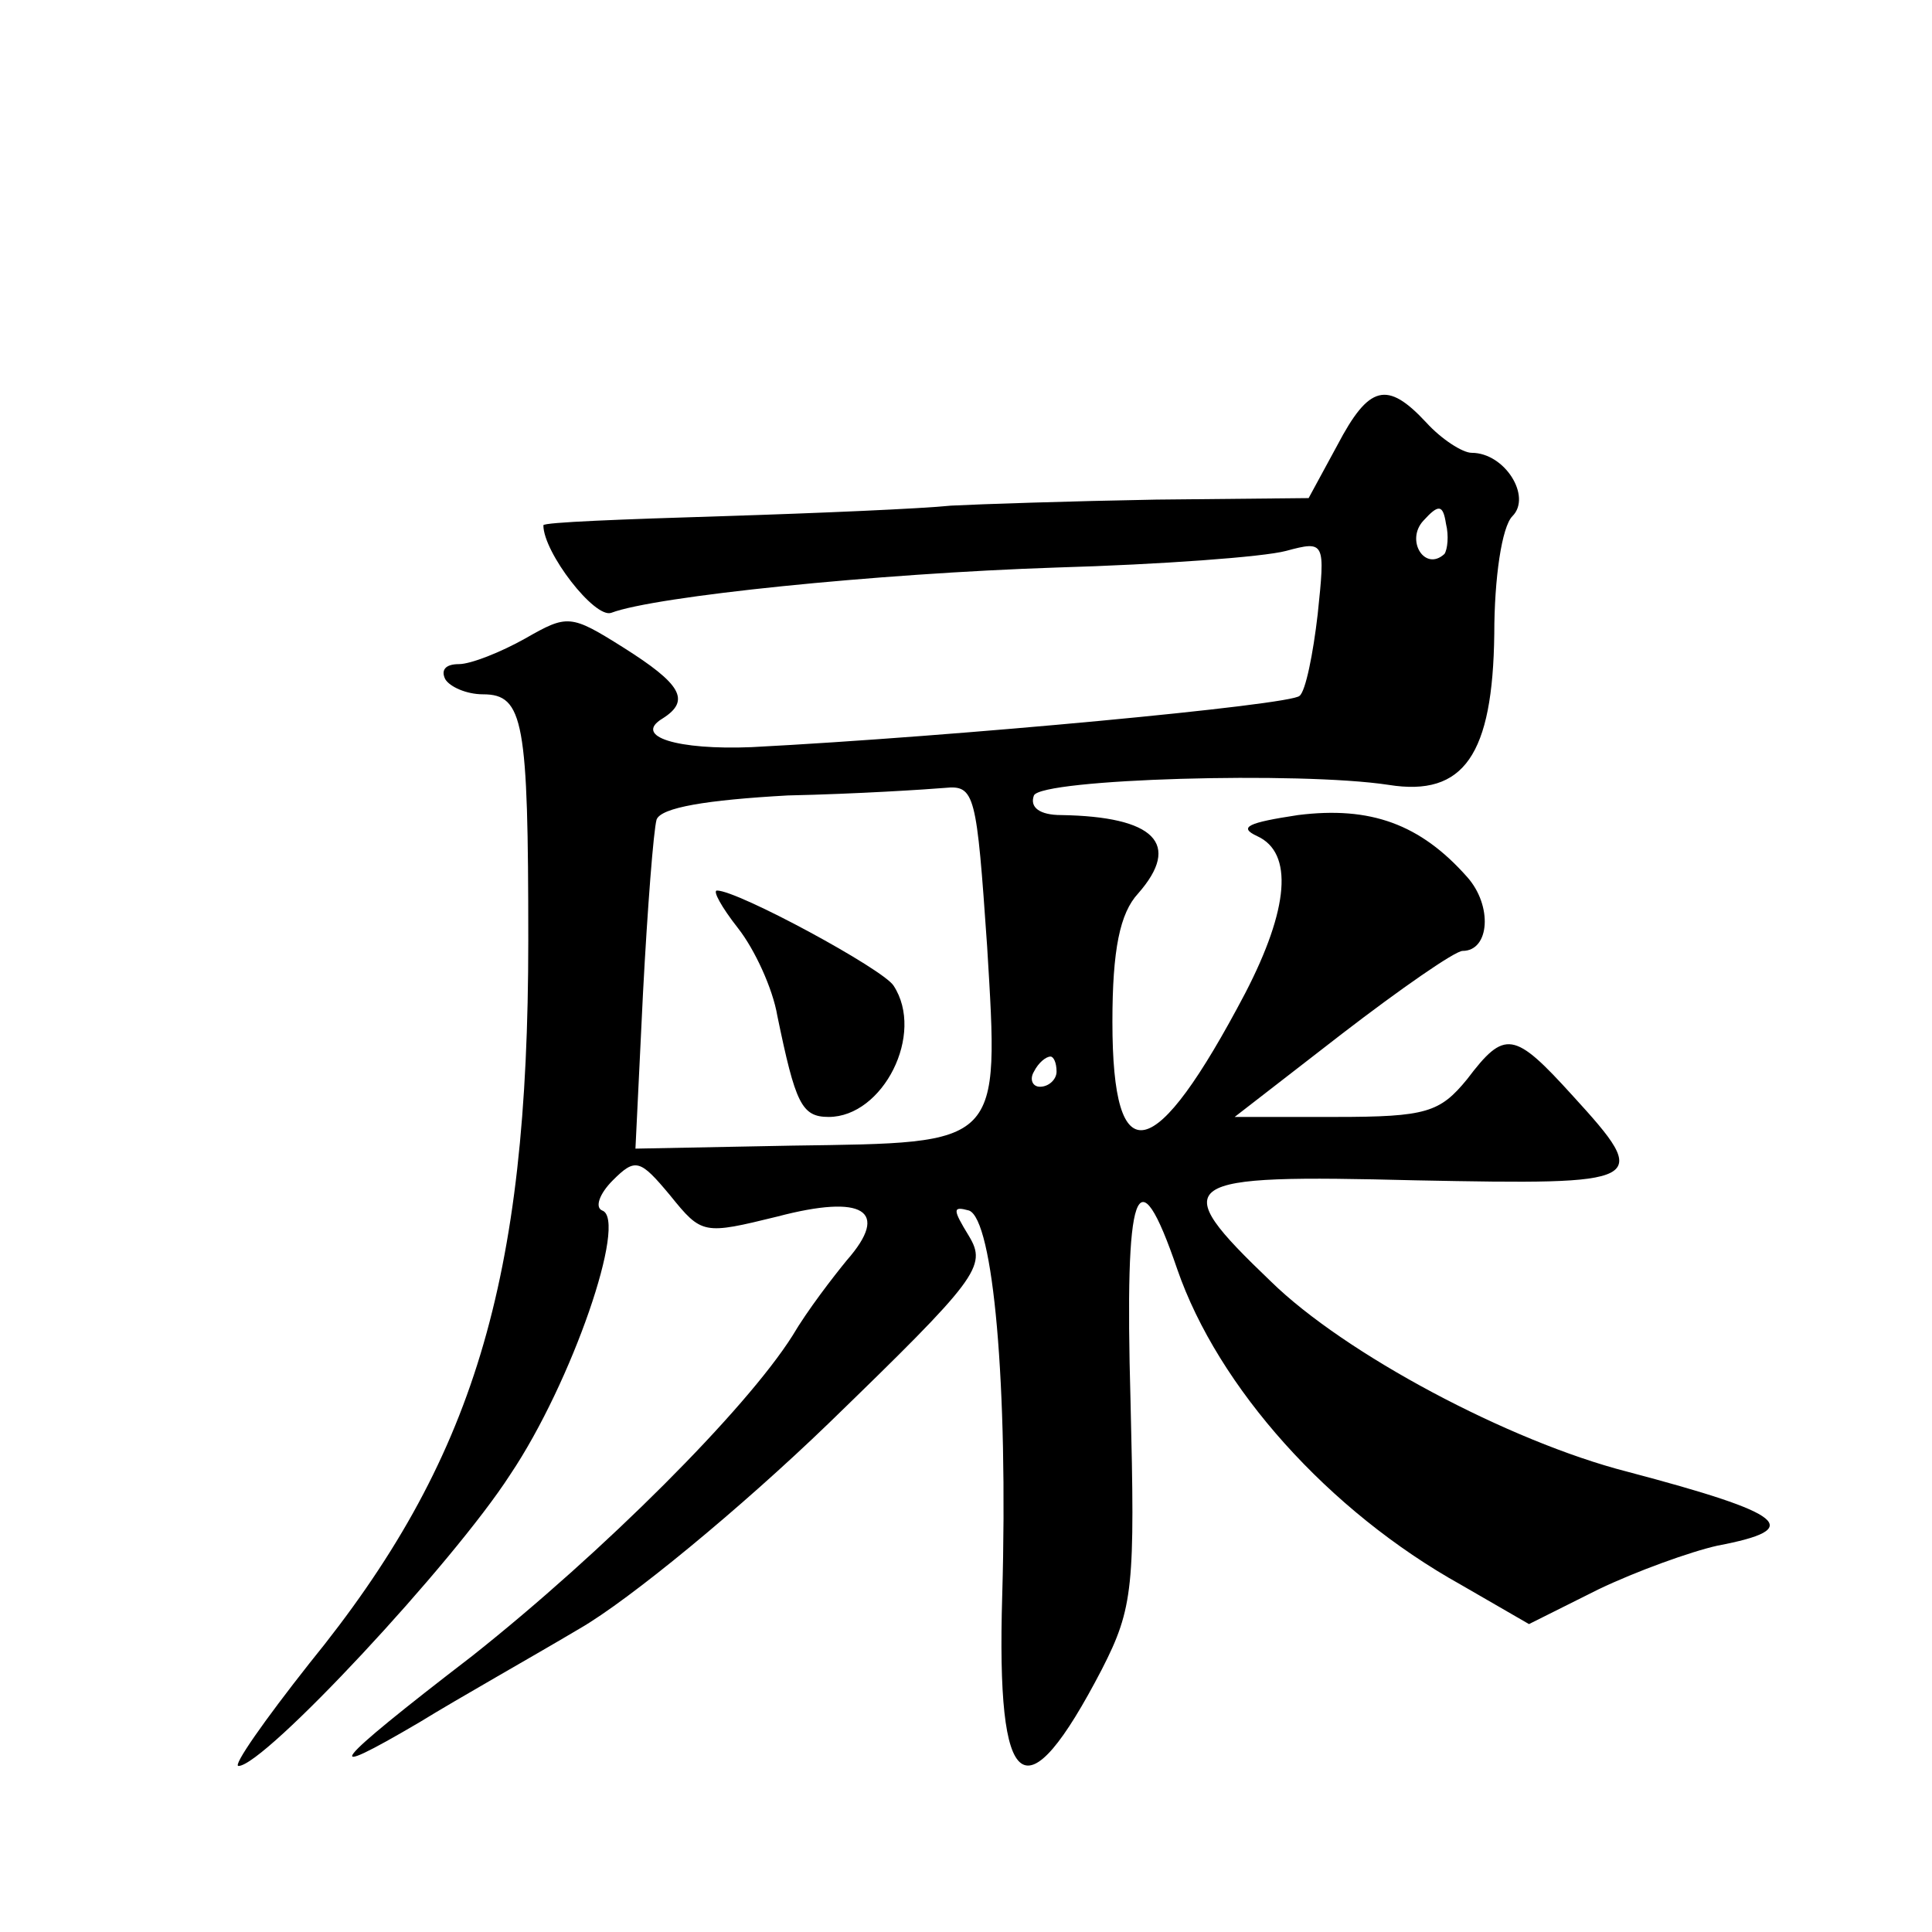 <?xml version="1.0" standalone="no"?>
<!DOCTYPE svg PUBLIC "-//W3C//DTD SVG 20010904//EN"
 "http://www.w3.org/TR/2001/REC-SVG-20010904/DTD/svg10.dtd">
<svg version="1.0" xmlns="http://www.w3.org/2000/svg"
 width="128pt" height="128pt" viewBox="0 0 128 128"
 preserveAspectRatio="xMidYMid meet">
<g transform="translate(0,128) scale(0.1,-0.1)"
fill="#0" stroke="none">
<path d="M886 985 l-19 -35 -101 -1 c-56 -1 -117 -3 -136 -4 -19 -2 -88 -5 -152
-7 -65 -2 -118 -4 -118 -6 0 -18 34 -62 45 -58 29 11 175 26 295 30 69 2 137 7
152 11 26 7 26 6 21 -42 -3 -26 -8 -51 -12 -54 -5 -6 -228 -27 -363 -34 -49 -2
-79 7 -59 19 19 12 12 23 -26 47 -35 22 -37 22 -65 6 -16 -9 -36 -17 -44 -17 -9
0 -12 -4 -9 -10 3 -5 14 -10 25 -10 27 0 30 -18 30 -163 0 -226 -36 -345 -145 -479
-30 -38 -51 -68 -47 -68 17 0 142 134 180 193 41 61 78 169 61 175 -5 2 -2 11 7
20 15 15 18 14 38 -10 21 -26 22 -26 71 -14 57 15 75 4 46 -29 -9 -11 -26 -33 -36
-50 -31 -49 -125 -143 -212 -212 -95 -73 -103 -84 -35 -44 26 16 74 43 106 62 33
19 107 80 165 136 99 96 105 104 93 124 -11 18 -11 20 0 17 16 -6 26 -115 22 -255
-4 -133 15 -147 66 -49 21 41 22 55 19 178 -4 142 4 166 31 87 27 -78 100 -160
188 -209 l45 -26 46 23 c25 12 61 25 79 29 58 11 46 21 -60 49 -78 20 -187 78 -236
126 -70 67 -63 71 96 67 153 -3 157 -2 104 56 -39 43 -45 44 -70 11 -18 -22 -27
-25 -87 -25 l-67 0 71 55 c39 30 75 55 80 55 18 0 20 30 3 49 -31 35 -64 47 -112
41 -33 -5 -40 -8 -27 -14 24 -11 21 -48 -8 -104 -60 -114 -88 -121 -88 -19 0 48
5 72 17 85 29 33 11 51 -51 52 -14 0 -21 5 -18 13 5 11 176 16 235 7 50 -8 69 20
70 100 0 37 5 71 12 78 13 13 -5 42 -27 42 -6 0 -20 9 -30 20 -26 28 -38 25 -59
-15z m71 -72 c-13 -12 -26 9 -14 22 10 11 13 11 15 -2 2 -8 1 -17 -1 -20z m-303
-260 c8 -133 10 -130 -129 -132 l-104 -2 5 103 c3 57 7 108 9 115 3 8 33 13 87
16 46 1 92 4 104 5 20 2 21 -4 28 -105z m46 -83 c0 -5 -5 -10 -11 -10 -5 0 -7 5
-4 10 3 6 8 10 11 10 2 0 4 -4 4 -10z M489 665 c11 -14 23 -40 26 -58 12 -58 16
-67 34 -67 36 0 64 55 43 87 -7 11 -103 63 -117 63 -3 0 3 -11 14 -25z"/>
</g>
</svg>
